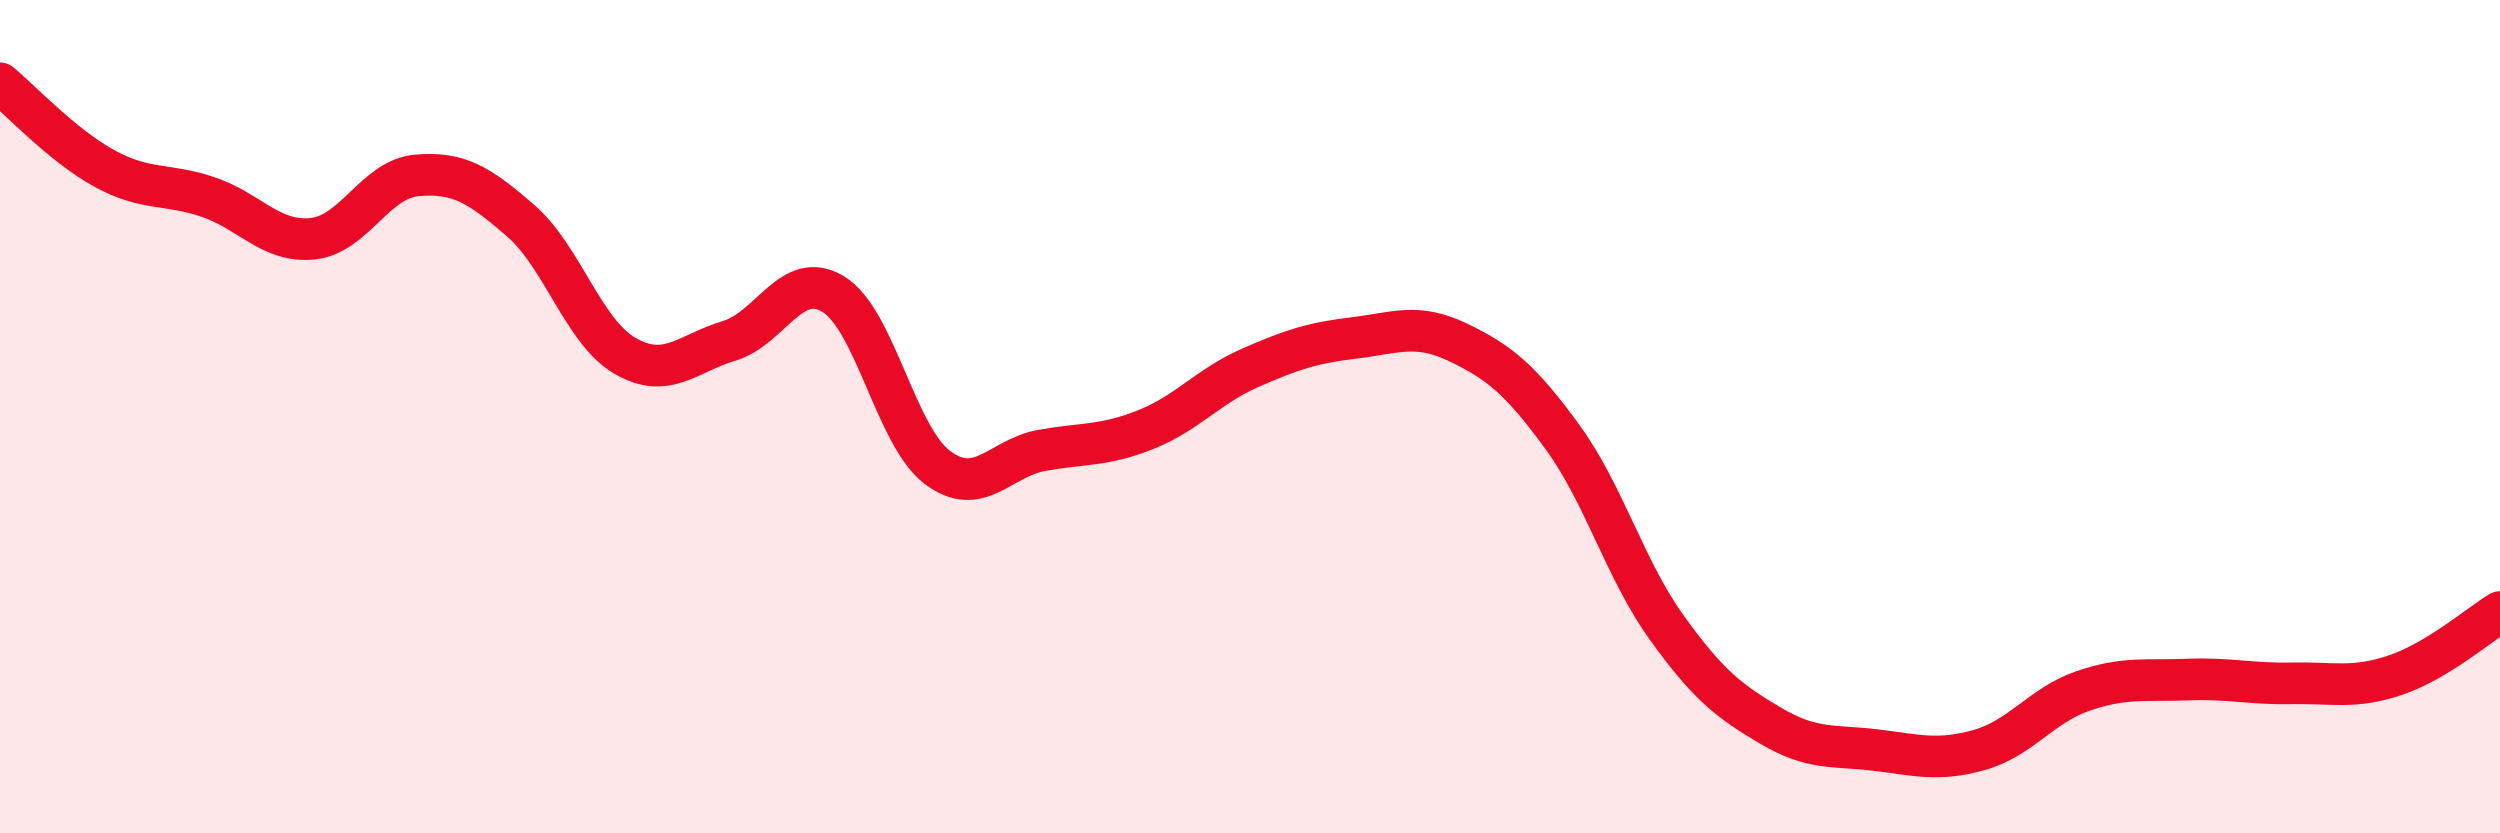 
    <svg width="60" height="20" viewBox="0 0 60 20" xmlns="http://www.w3.org/2000/svg">
      <path
        d="M 0,2 C 0.5,2.41 1.5,3.49 2.5,4.04 C 3.5,4.59 4,4.39 5,4.73 C 6,5.07 6.5,5.83 7.5,5.73 C 8.5,5.63 9,4.3 10,4.21 C 11,4.12 11.5,4.43 12.5,5.3 C 13.5,6.17 14,7.96 15,8.54 C 16,9.12 16.5,8.48 17.5,8.18 C 18.5,7.88 19,6.45 20,7.06 C 21,7.67 21.5,10.47 22.5,11.22 C 23.5,11.97 24,10.99 25,10.81 C 26,10.63 26.5,10.71 27.5,10.31 C 28.5,9.91 29,9.27 30,8.83 C 31,8.39 31.5,8.23 32.5,8.11 C 33.5,7.99 34,7.74 35,8.22 C 36,8.7 36.5,9.12 37.5,10.49 C 38.5,11.86 39,13.67 40,15.06 C 41,16.45 41.5,16.83 42.5,17.42 C 43.5,18.01 44,17.88 45,18 C 46,18.12 46.5,18.28 47.5,18 C 48.5,17.72 49,16.92 50,16.58 C 51,16.24 51.5,16.35 52.5,16.31 C 53.5,16.27 54,16.42 55,16.4 C 56,16.38 56.5,16.54 57.5,16.2 C 58.5,15.86 59.5,14.99 60,14.69L60 20L0 20Z"
        fill="#EB0A25"
        opacity="0.1"
        stroke-linecap="round"
        stroke-linejoin="round"
      />
      <path
        d="M 0,2 C 0.5,2.41 1.5,3.49 2.5,4.04 C 3.5,4.59 4,4.39 5,4.73 C 6,5.07 6.5,5.83 7.5,5.73 C 8.5,5.63 9,4.3 10,4.21 C 11,4.12 11.5,4.43 12.5,5.3 C 13.5,6.17 14,7.96 15,8.54 C 16,9.12 16.5,8.48 17.5,8.18 C 18.5,7.88 19,6.45 20,7.06 C 21,7.67 21.5,10.47 22.5,11.22 C 23.5,11.97 24,10.99 25,10.81 C 26,10.63 26.5,10.71 27.5,10.31 C 28.5,9.91 29,9.27 30,8.83 C 31,8.39 31.5,8.23 32.5,8.11 C 33.5,7.99 34,7.74 35,8.22 C 36,8.7 36.5,9.12 37.5,10.49 C 38.5,11.86 39,13.67 40,15.06 C 41,16.45 41.5,16.83 42.5,17.42 C 43.5,18.01 44,17.88 45,18 C 46,18.12 46.5,18.28 47.5,18 C 48.5,17.72 49,16.92 50,16.58 C 51,16.24 51.5,16.35 52.5,16.31 C 53.5,16.27 54,16.42 55,16.4 C 56,16.38 56.5,16.54 57.5,16.2 C 58.5,15.86 59.5,14.99 60,14.69"
        stroke="#EB0A25"
        stroke-width="1"
        fill="none"
        stroke-linecap="round"
        stroke-linejoin="round"
      />
    </svg>
  